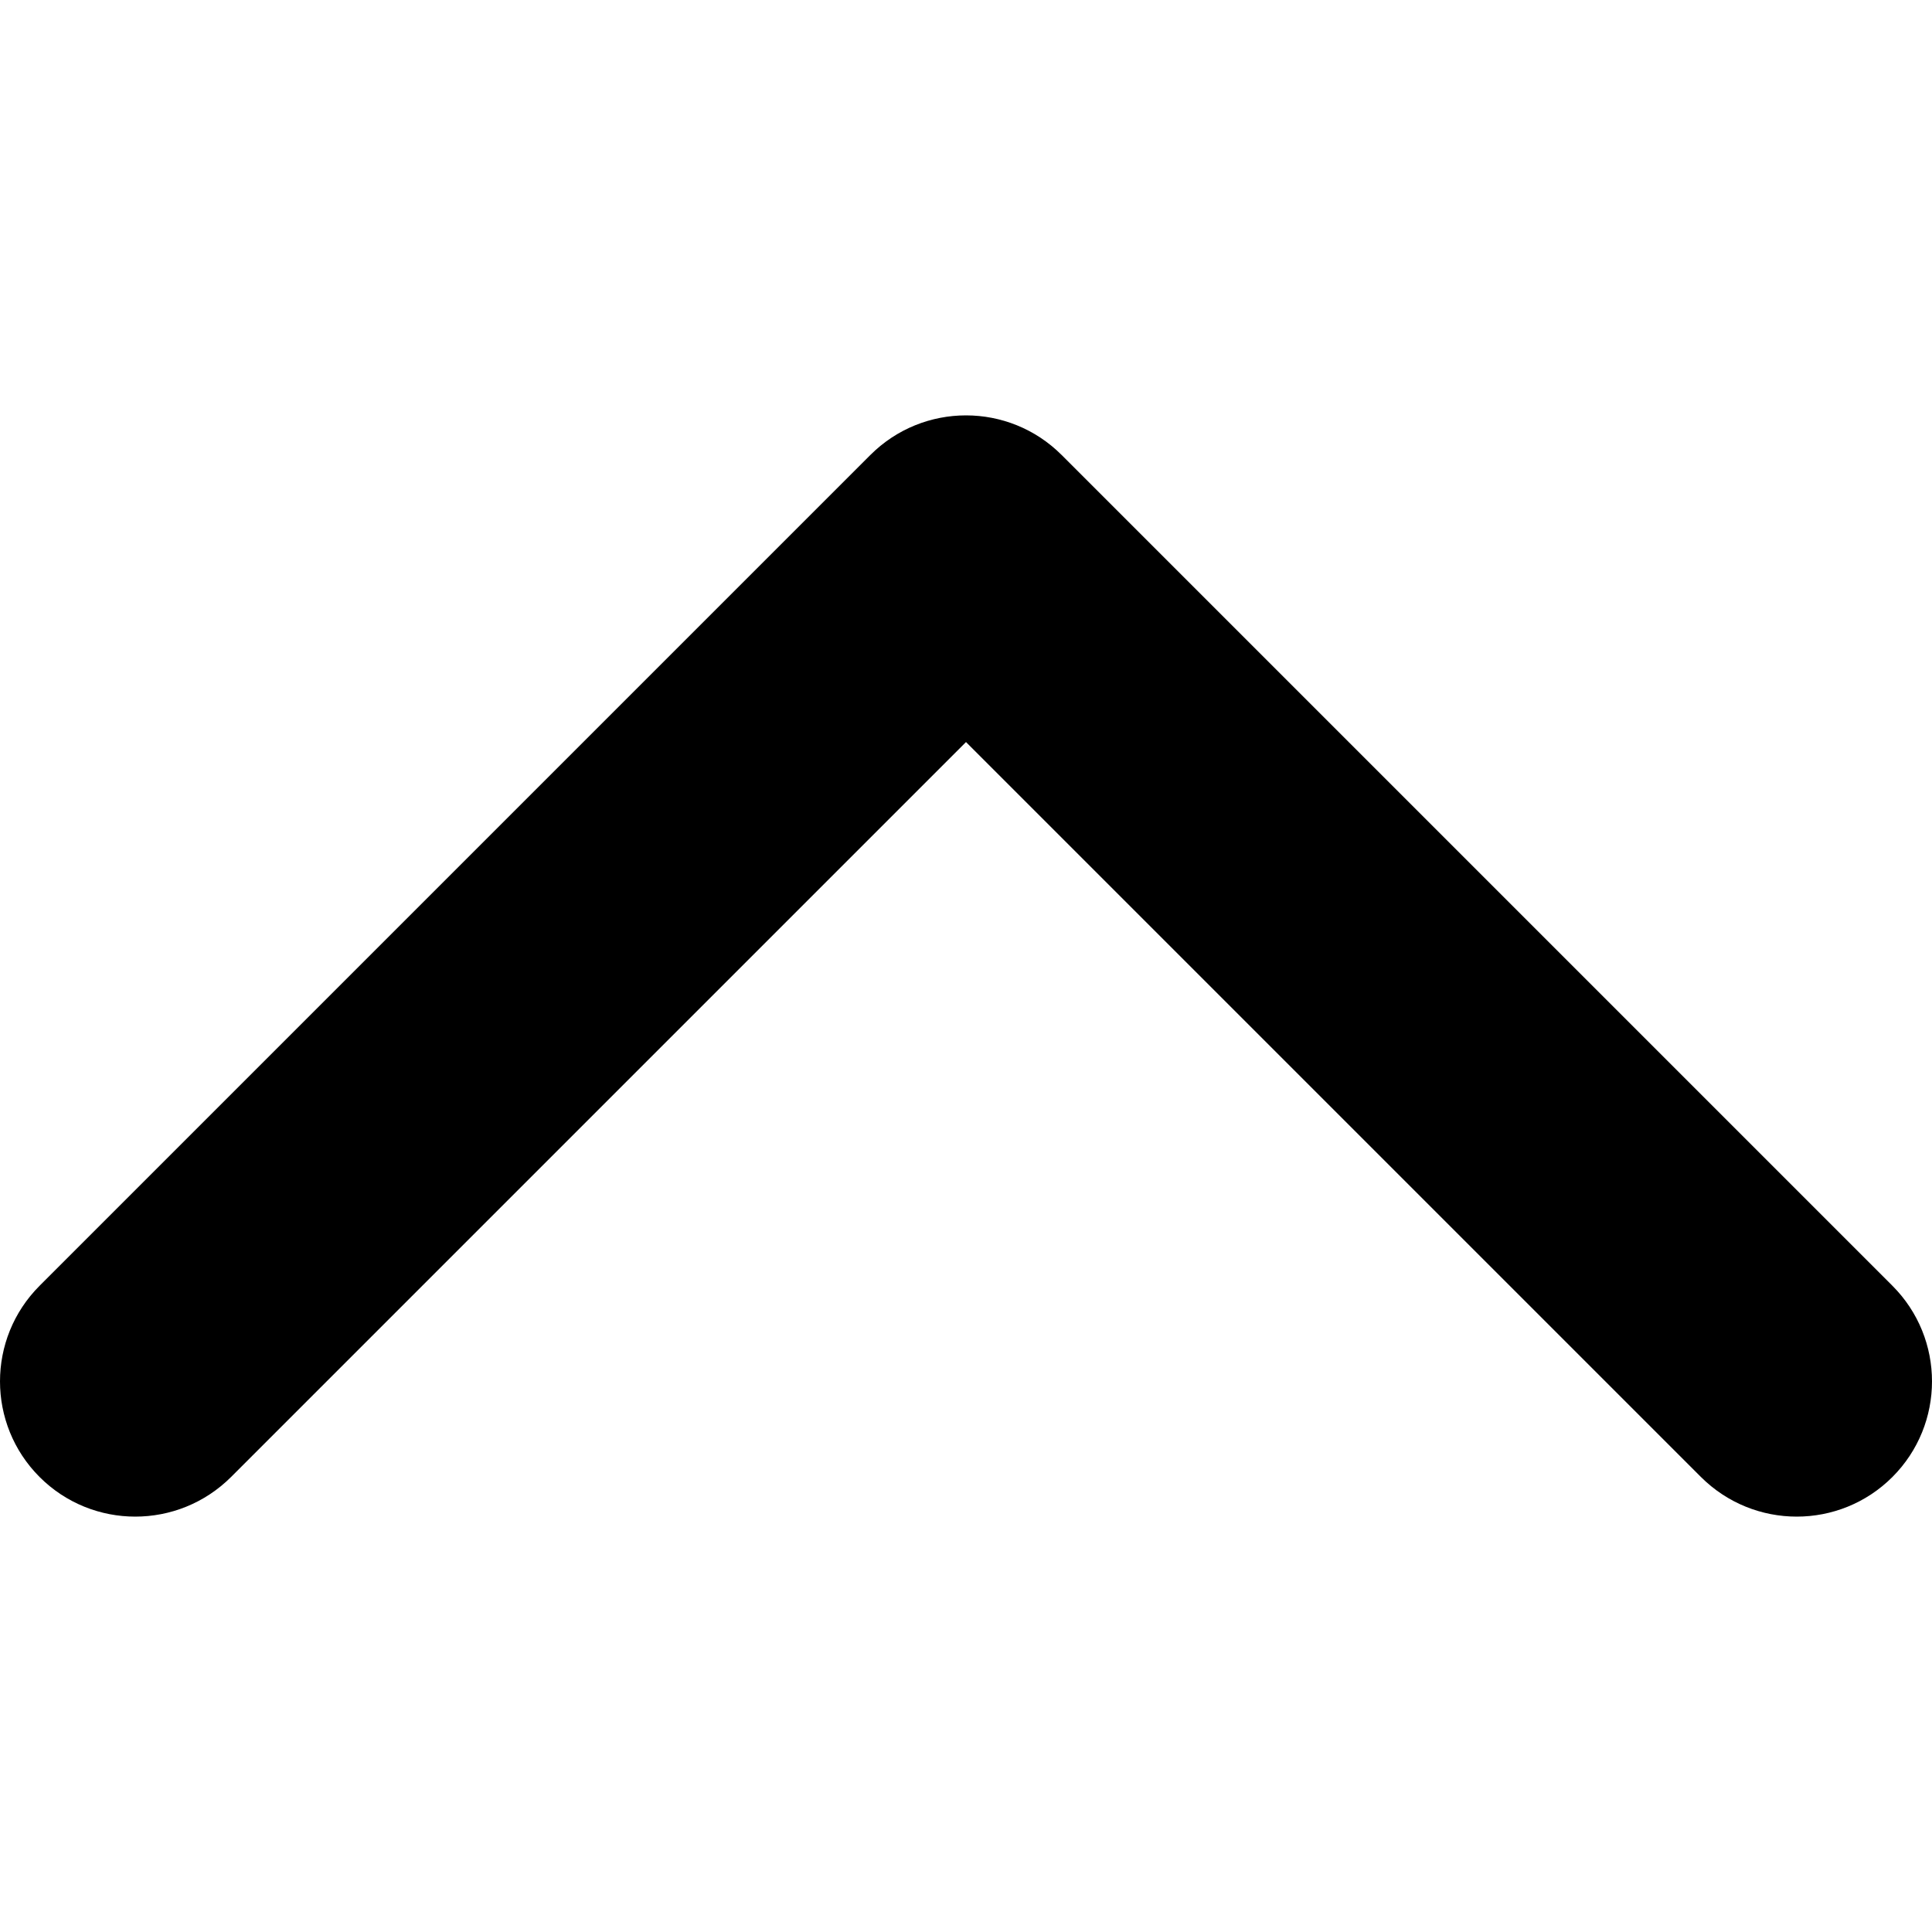<svg width="12" height="12" viewBox="0 0 12 12" fill="none" xmlns="http://www.w3.org/2000/svg">
<g clip-path="url(#clip0_156_67)">
<path d="M6 2.58C6.215 2.58 6.43 2.662 6.594 2.826L11.754 7.986C12.082 8.314 12.082 8.846 11.754 9.174C11.426 9.502 10.894 9.502 10.565 9.174L6 4.609L1.435 9.174C1.106 9.502 0.574 9.502 0.246 9.174C-0.082 8.846 -0.082 8.314 0.246 7.986L5.406 2.826C5.57 2.662 5.785 2.58 6 2.58Z" fill="black"/>
</g>
<defs>
<clipPath id="clip0_156_67">
<rect width="12" height="12" fill="white" transform="translate(12 12) rotate(-180)"/>
</clipPath>
</defs>
</svg>
